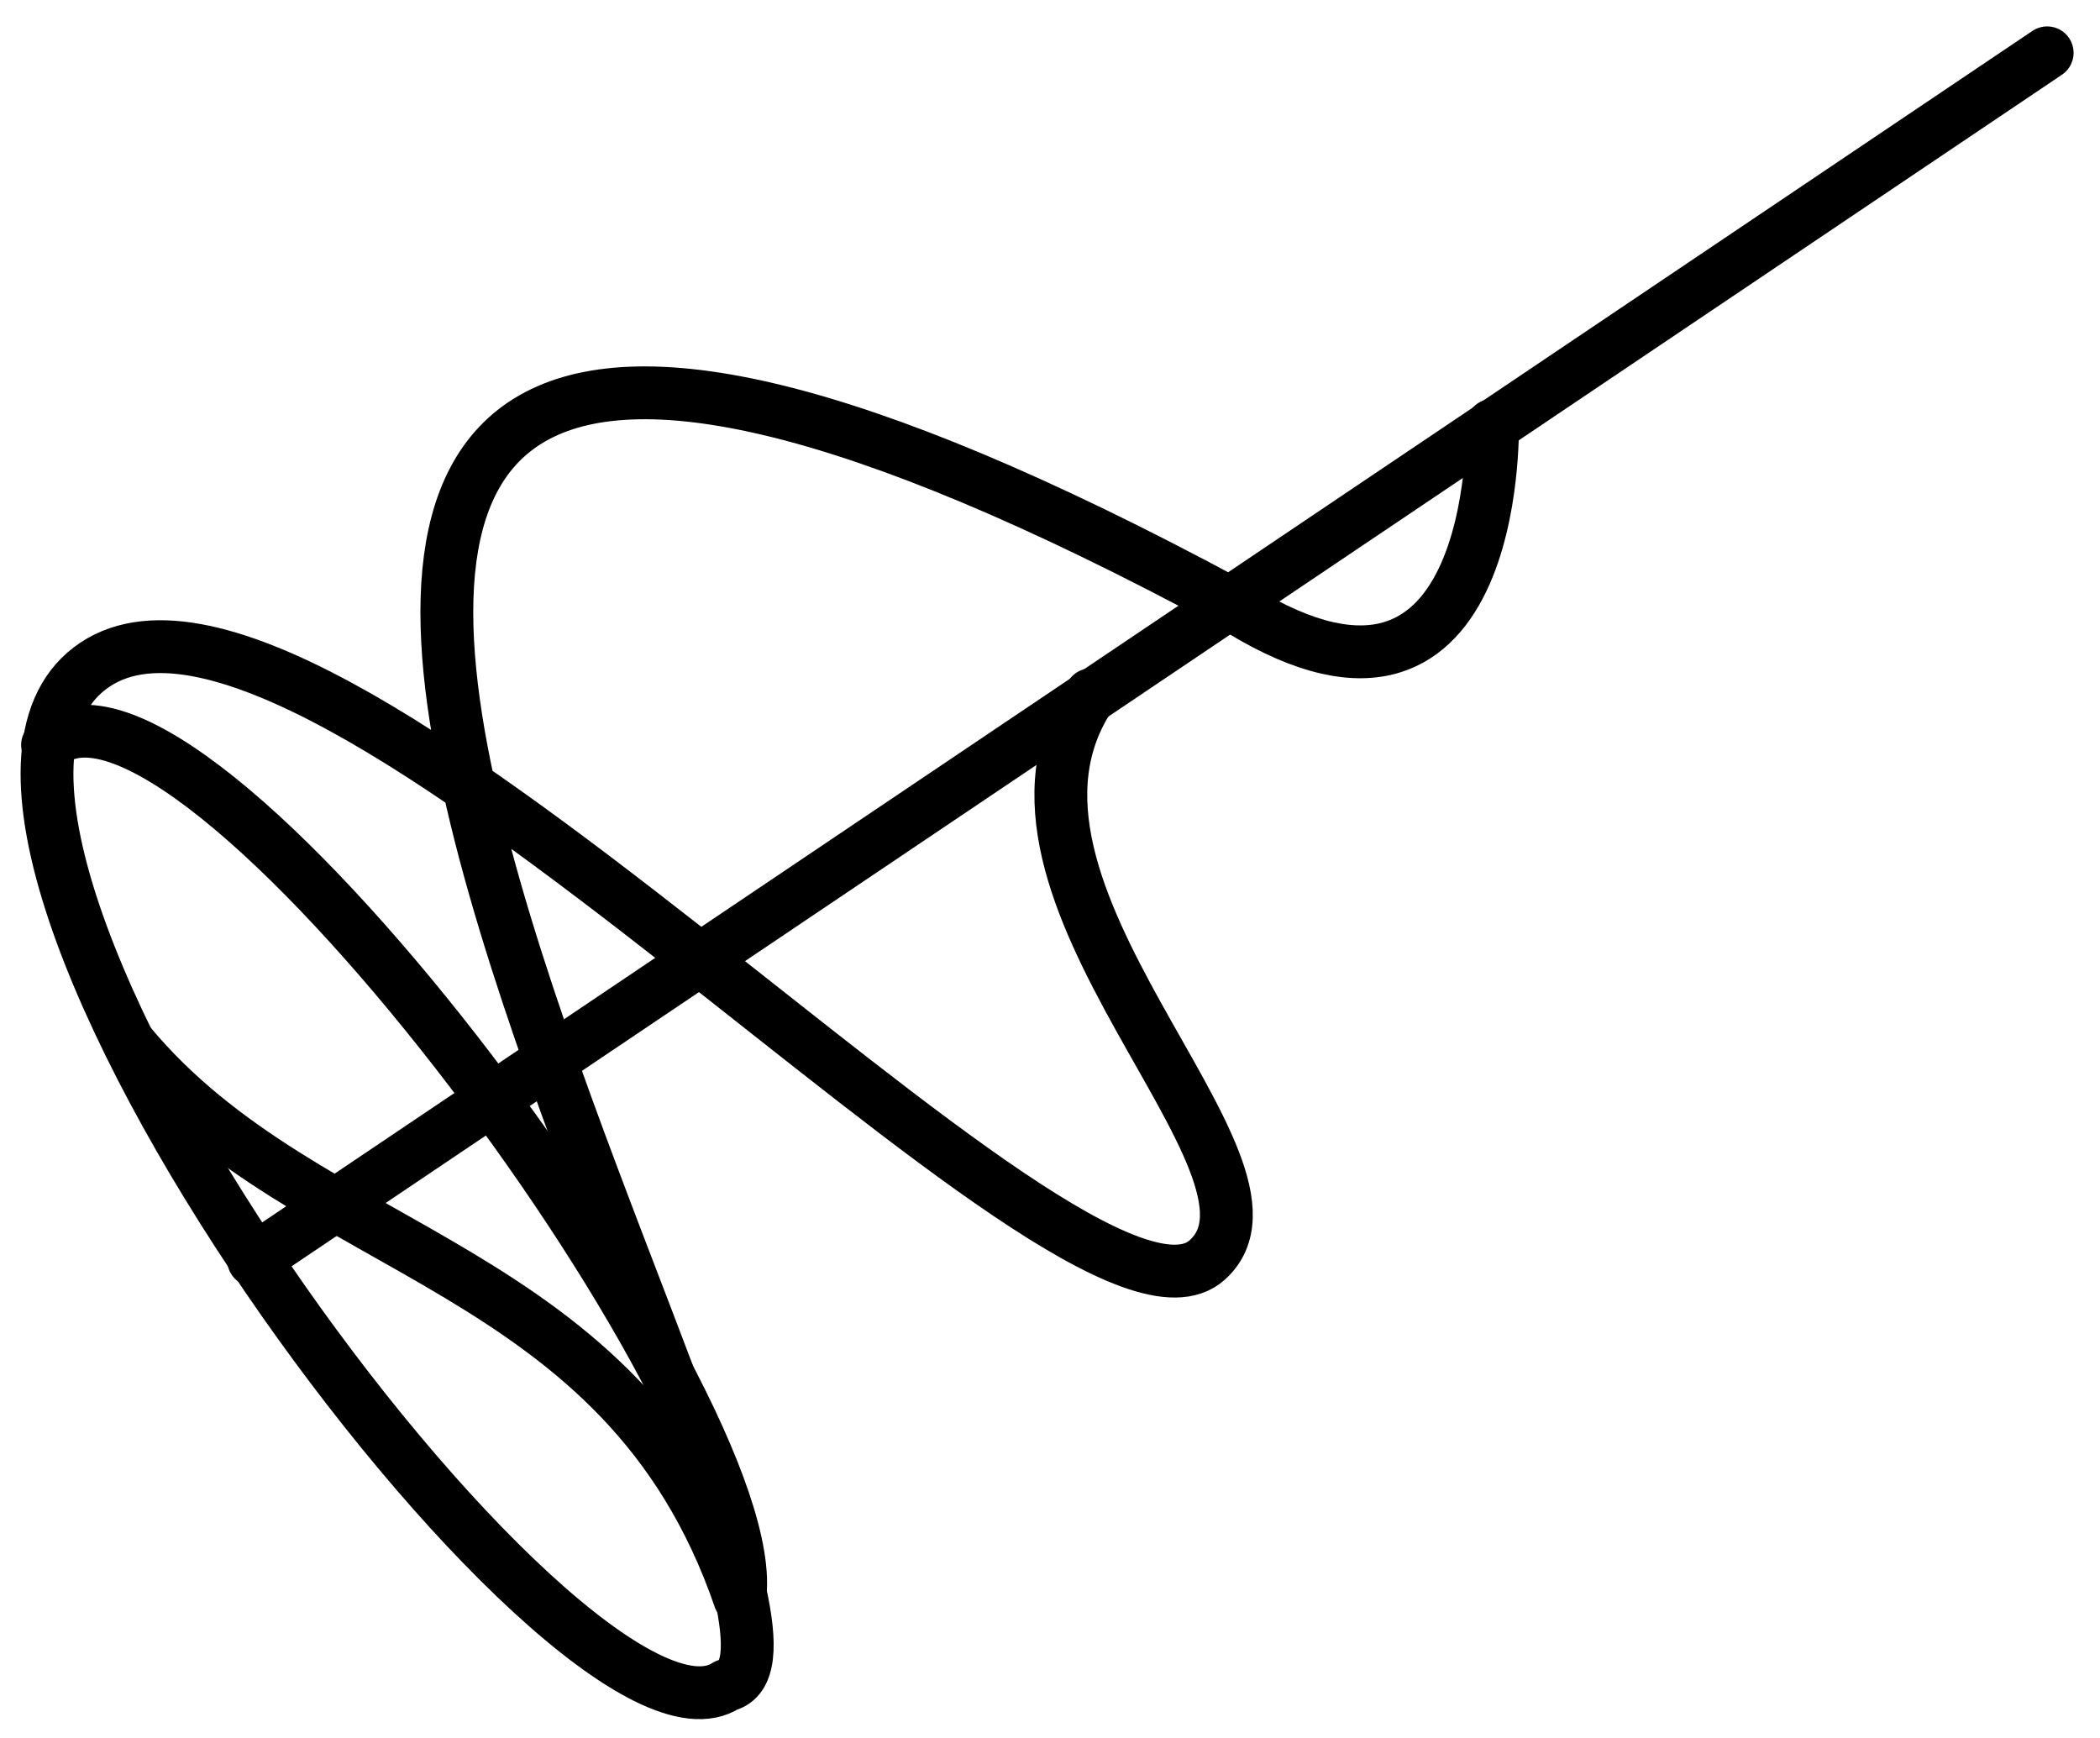 <?xml version="1.0" encoding="utf-8"?>
<!-- Generator: Adobe Illustrator 21.0.2, SVG Export Plug-In . SVG Version: 6.00 Build 0)  -->
<svg version="1.1" id="Слой_2" xmlns="http://www.w3.org/2000/svg" xmlns:xlink="http://www.w3.org/1999/xlink" x="0px" y="0px"
	 viewBox="0 0 79.5 65.8" style="enable-background:new 0 0 79.5 65.8;" xml:space="preserve">
<style type="text/css">
	.st0{fill:none;stroke:#000000;stroke-width:2;stroke-linecap:round;stroke-miterlimit:10;}
	.st1{fill:none;stroke:#000000;stroke-width:2;stroke-linecap:round;stroke-linejoin:round;stroke-miterlimit:10;}
</style>
<line class="st0" x1="77.5" y1="2" x2="9.6" y2="47.7"/>
<path class="st1" d="M56.5,16.1c0,0,0.3,13.4-10,6.7c-57.8-31.1-11.8,39.2-19,41C21.7,67.6-5,31.7,3.4,25.3s37.3,26.9,42.3,22.4
	c3.9-3.5-9.4-14-4.4-21.4"/>
<path class="st1" d="M1.8,28.2C7,23.4,29.1,53.2,28,60.5c-4.4-12.8-16.3-12.8-23.1-21"/>
</svg>
